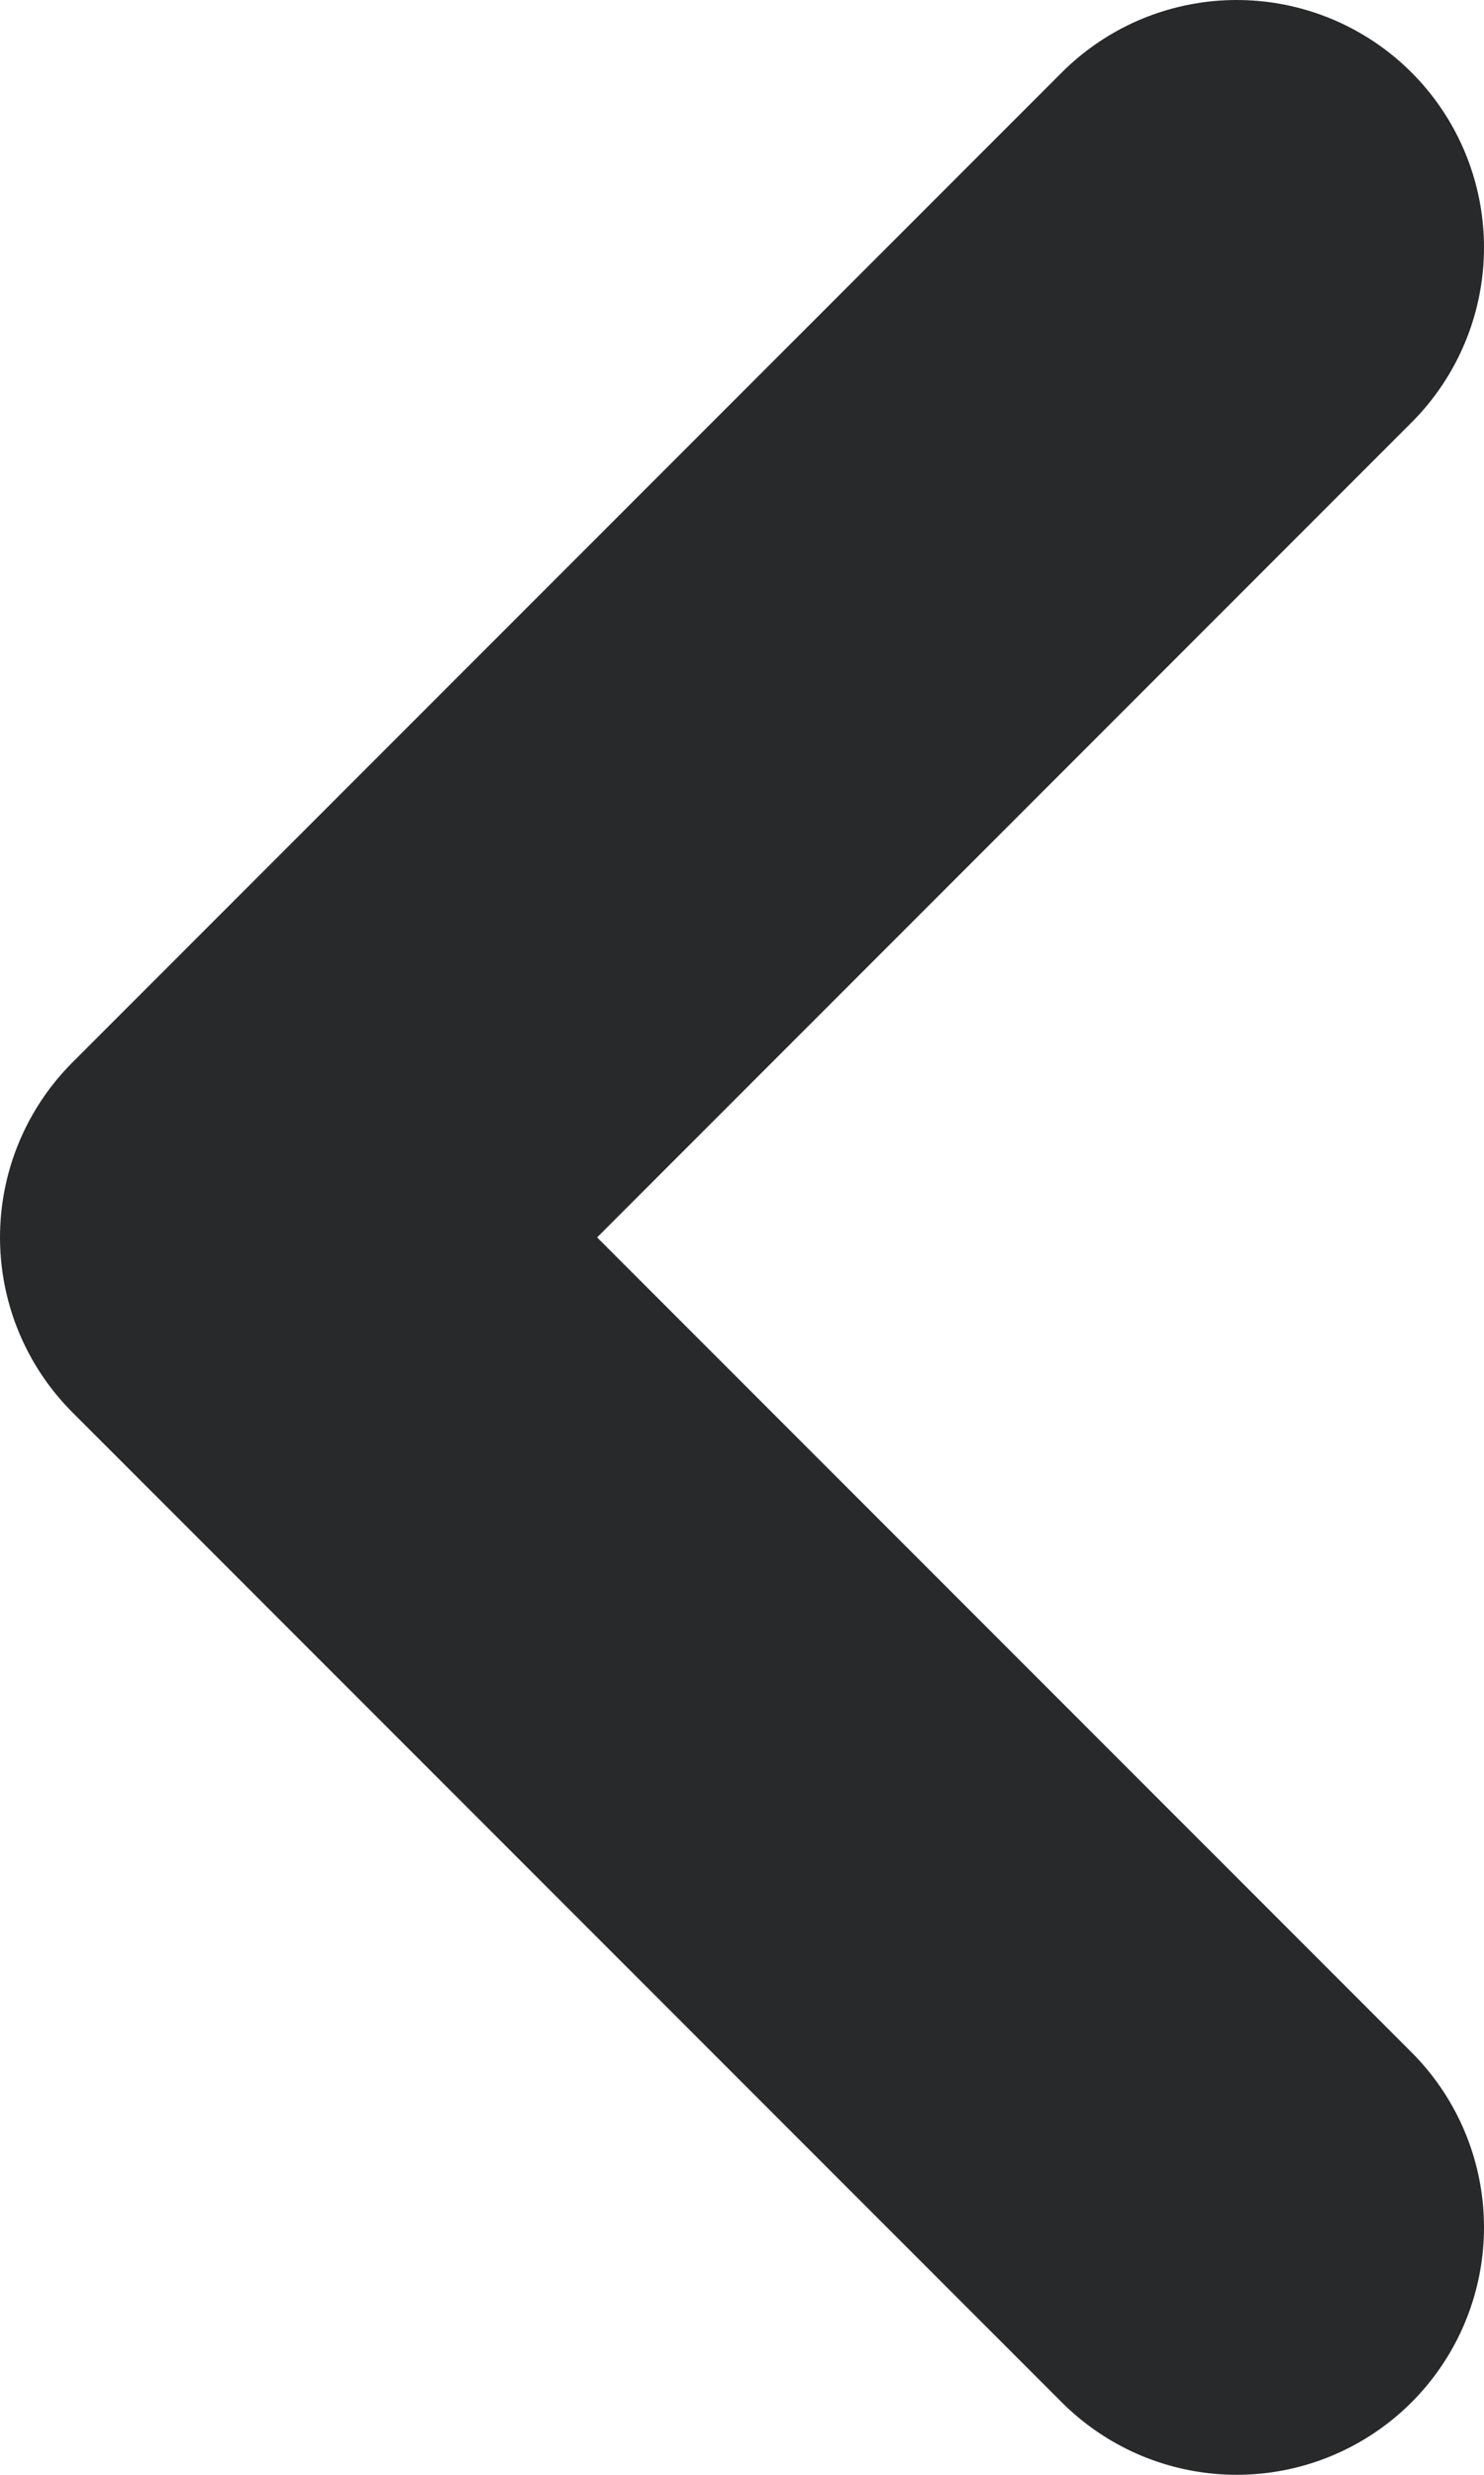 <svg width="6" height="10" viewBox="0 0 6 10" fill="none" xmlns="http://www.w3.org/2000/svg">
<path d="M5 9L1 5L5 1" stroke="#28292B" stroke-width="2" stroke-linecap="round" stroke-linejoin="round"/>
</svg>

